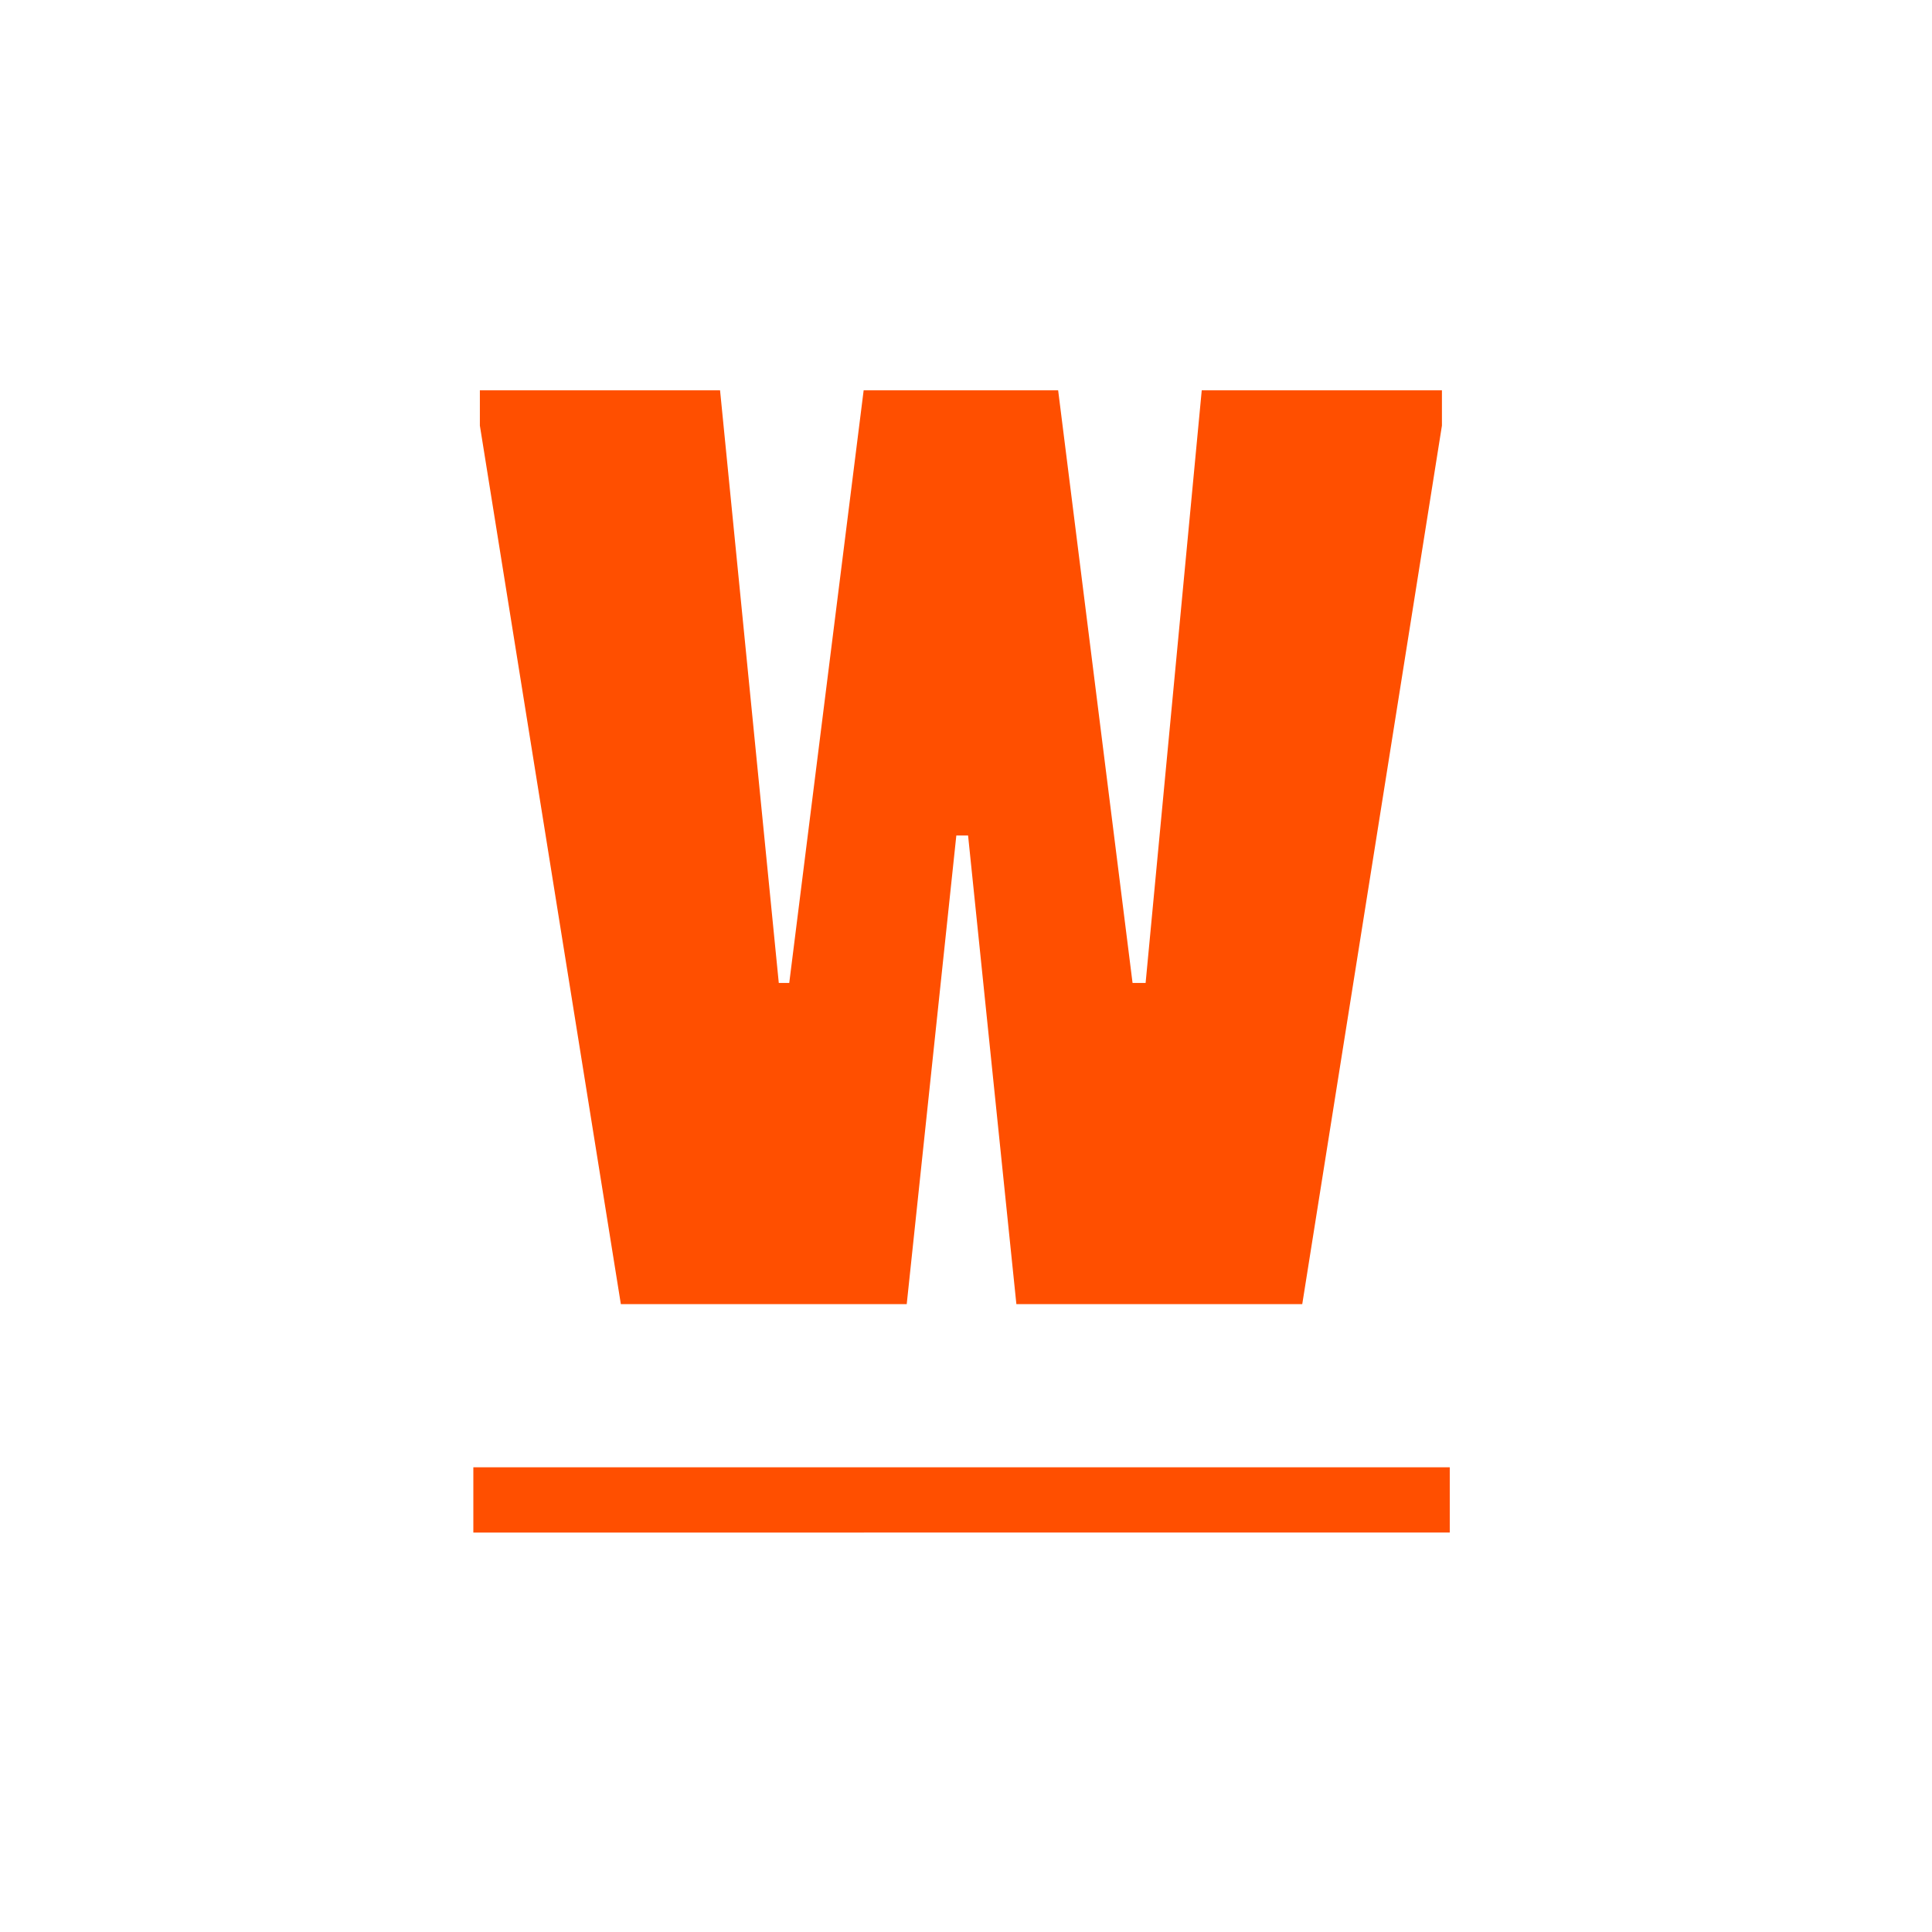 <svg xmlns="http://www.w3.org/2000/svg" width="200" height="200" fill="none"><path fill="#fff" d="M0 0h200v200H0z"/><path fill="#FF4F00" d="M49.676 40.407H74.54l6.08 61.35h1.082l7.703-61.35h20.134l7.703 61.35h1.351l5.811-61.35h24.864v3.65L134.809 135h-29.594l-5-48.512h-1.216L93.864 135H64.27L49.676 44.056v-3.648ZM49 151.892h101.079v6.756H49v-6.756Z"/></svg>